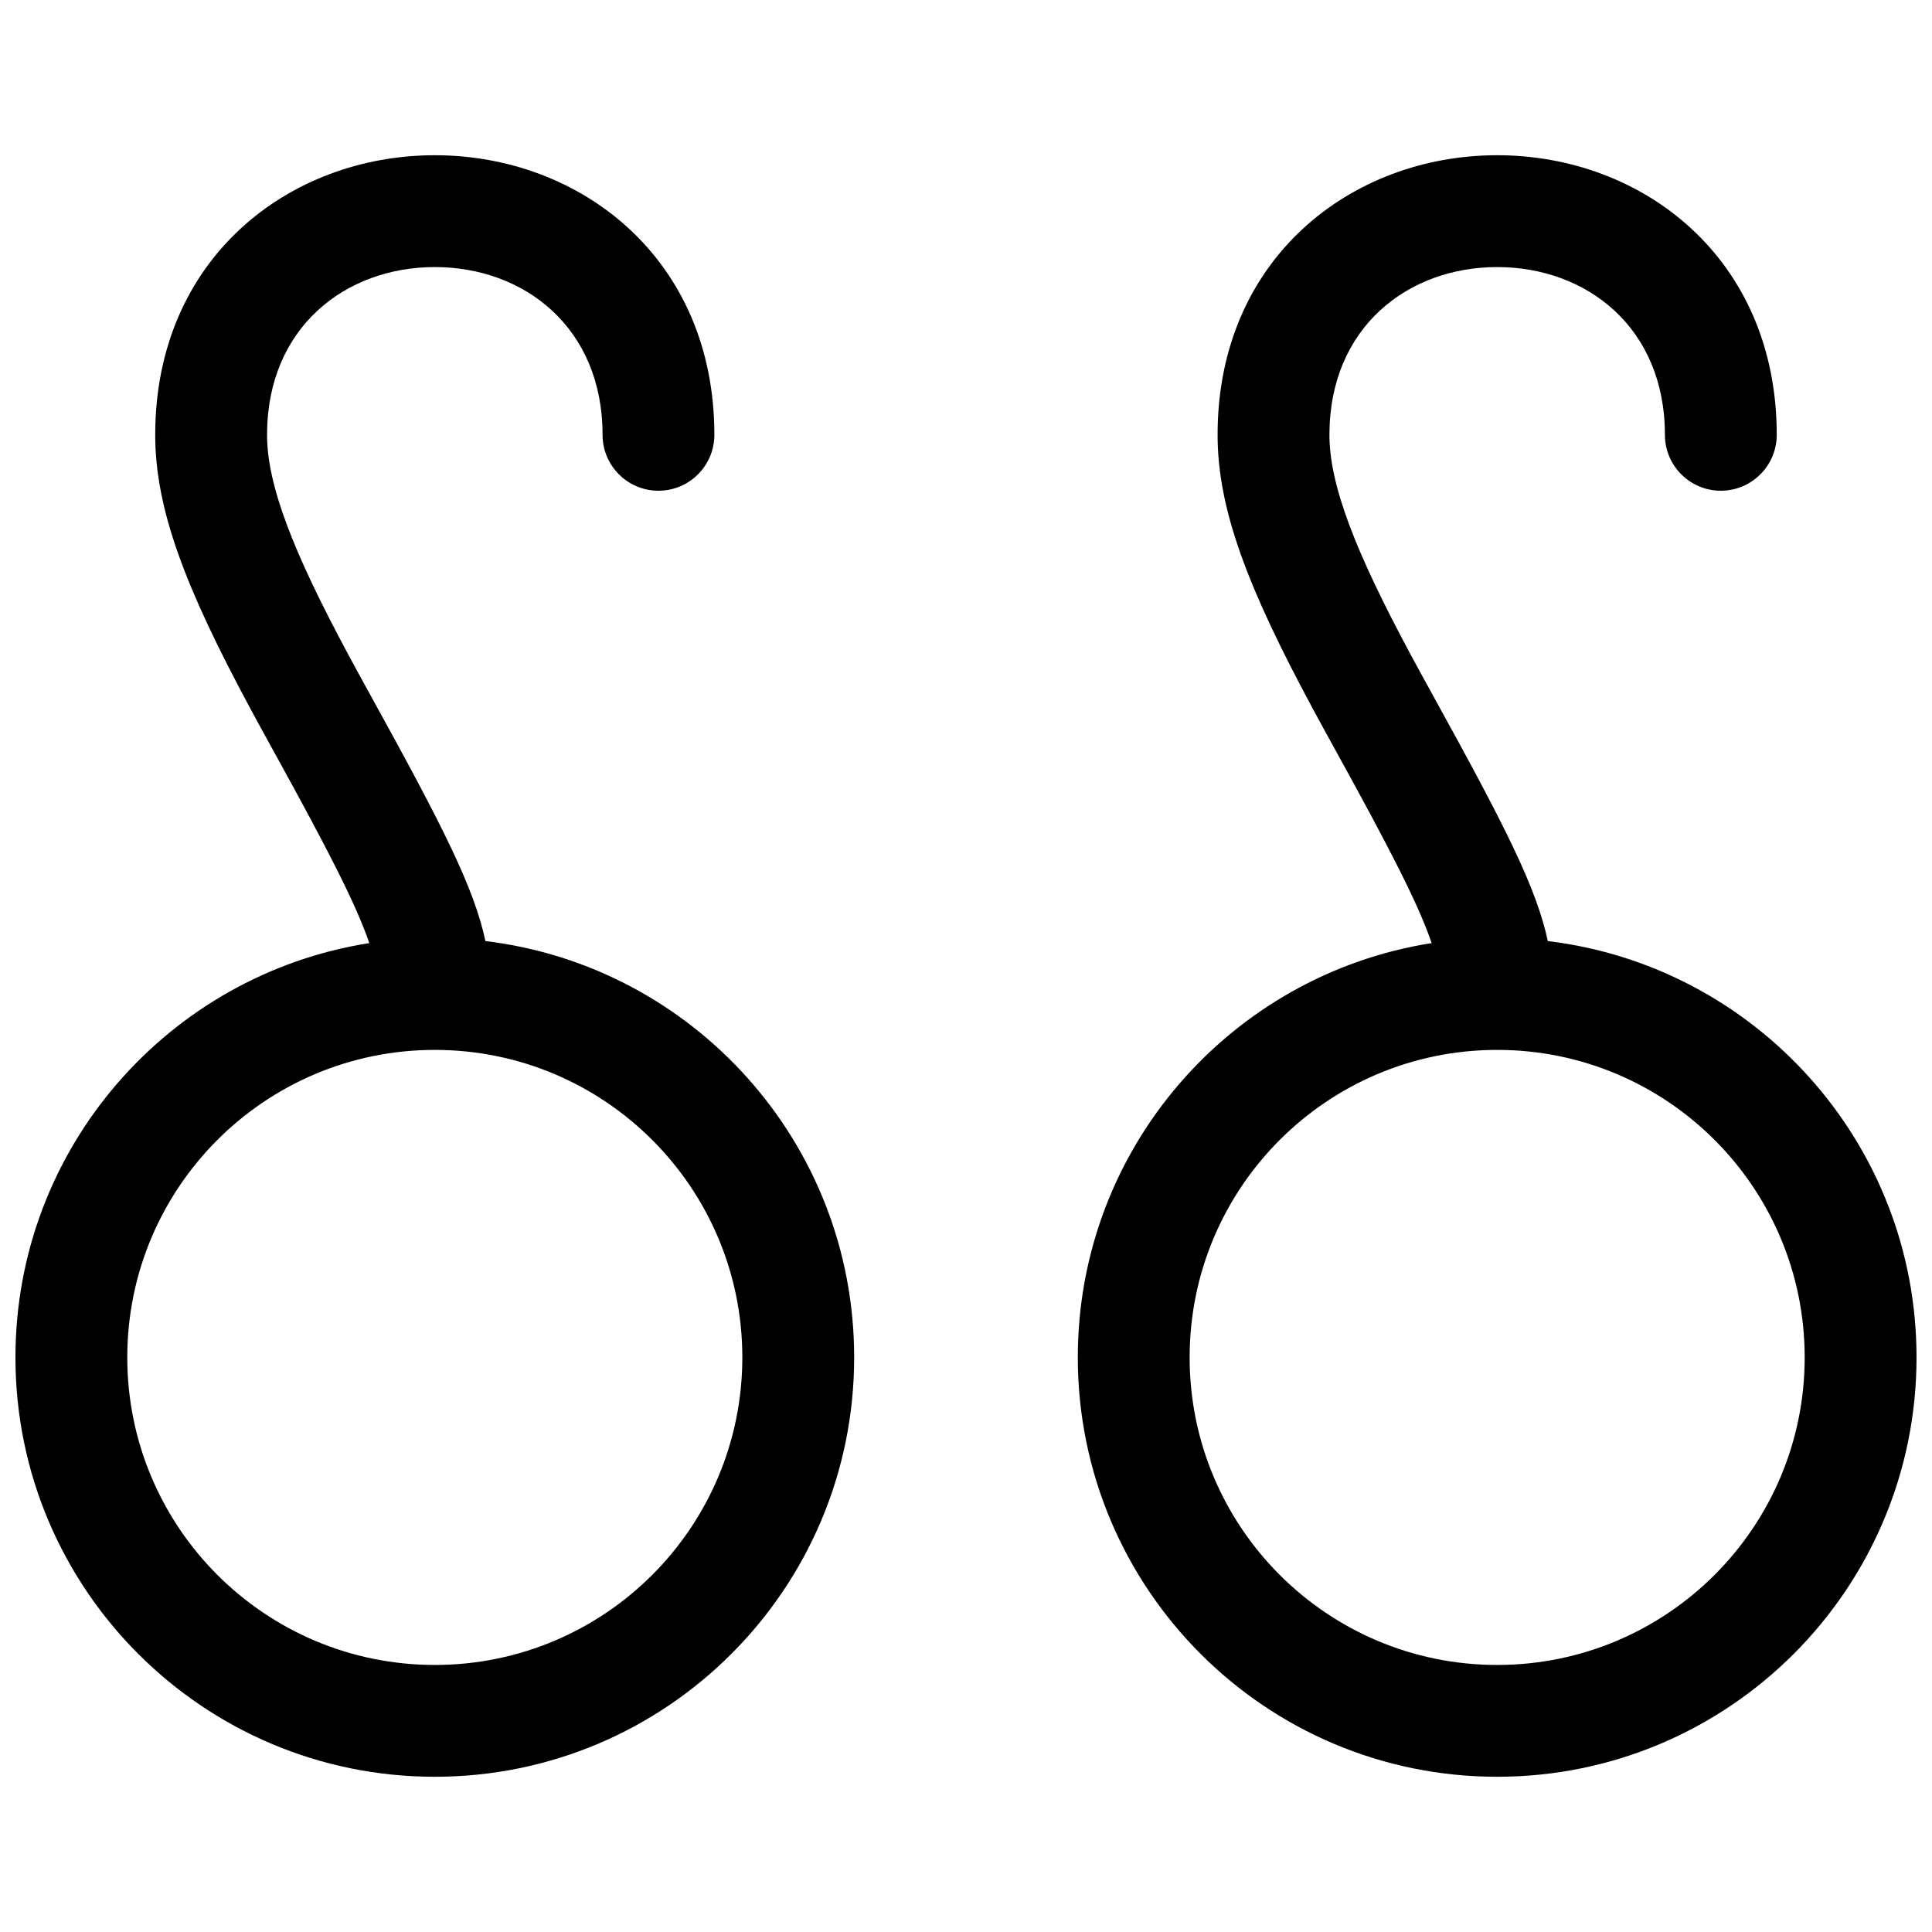 <?xml version="1.0" encoding="UTF-8"?>
<!-- Uploaded to: SVG Repo, www.svgrepo.com, Generator: SVG Repo Mixer Tools -->
<svg width="800px" height="800px" version="1.1" viewBox="144 144 512 512" xmlns="http://www.w3.org/2000/svg">
 <defs>
  <clipPath id="a">
   <path d="m148.09 185h503.81v430h-503.81z"/>
  </clipPath>
 </defs>
 <g clip-path="url(#a)">
  <path d="m241.87 393.94c-3.481-10.242-11-24.848-25.254-50.684-2.609-4.727-4.523-8.23-6.383-11.688-17.039-31.68-25.098-52.512-25.098-72.34 0-46.773 35.512-74.09 74.09-74.09 38.578 0 74.09 27.316 74.09 74.09 0 8.184-6.633 14.82-14.816 14.82s-14.816-6.637-14.816-14.82c0-28.453-20.797-44.453-44.457-44.453-23.656 0-44.453 16-44.453 44.453 0 13.27 6.812 30.879 21.562 58.305 1.801 3.344 3.668 6.762 6.231 11.406 18.844 34.156 27.105 50.445 30.078 64.453 55.051 6.625 97.719 53.496 97.719 110.33 0 61.379-49.758 111.14-111.14 111.14-61.375 0-111.13-49.758-111.13-111.14 0-55.473 40.645-101.45 93.777-109.79zm17.355 191.29c45.012 0 81.5-36.488 81.5-81.5 0-45.008-36.488-81.496-81.5-81.496-45.008 0-81.496 36.488-81.496 81.496 0 45.012 36.488 81.5 81.496 81.5zm264.18-191.29c-3.481-10.242-10.996-24.848-25.25-50.684-2.609-4.727-4.523-8.23-6.387-11.688-17.035-31.68-25.094-52.512-25.094-72.34 0-46.773 35.512-74.09 74.09-74.09s74.09 27.316 74.09 74.09c0 8.184-6.637 14.82-14.82 14.82-8.184 0-14.816-6.637-14.816-14.82 0-28.453-20.797-44.453-44.453-44.453s-44.453 16-44.453 44.453c0 13.27 6.812 30.879 21.559 58.305 1.801 3.344 3.672 6.762 6.231 11.406 18.848 34.156 27.109 50.445 30.078 64.453 55.051 6.625 97.719 53.496 97.719 110.33 0 61.379-49.754 111.14-111.13 111.14-61.379 0-111.14-49.758-111.14-111.14 0-55.473 40.645-101.45 93.777-109.79zm17.359 191.29c45.008 0 81.496-36.488 81.496-81.5 0-45.008-36.488-81.496-81.496-81.496-45.012 0-81.5 36.488-81.5 81.496 0 45.012 36.488 81.5 81.5 81.5z"/>
 </g>
</svg>